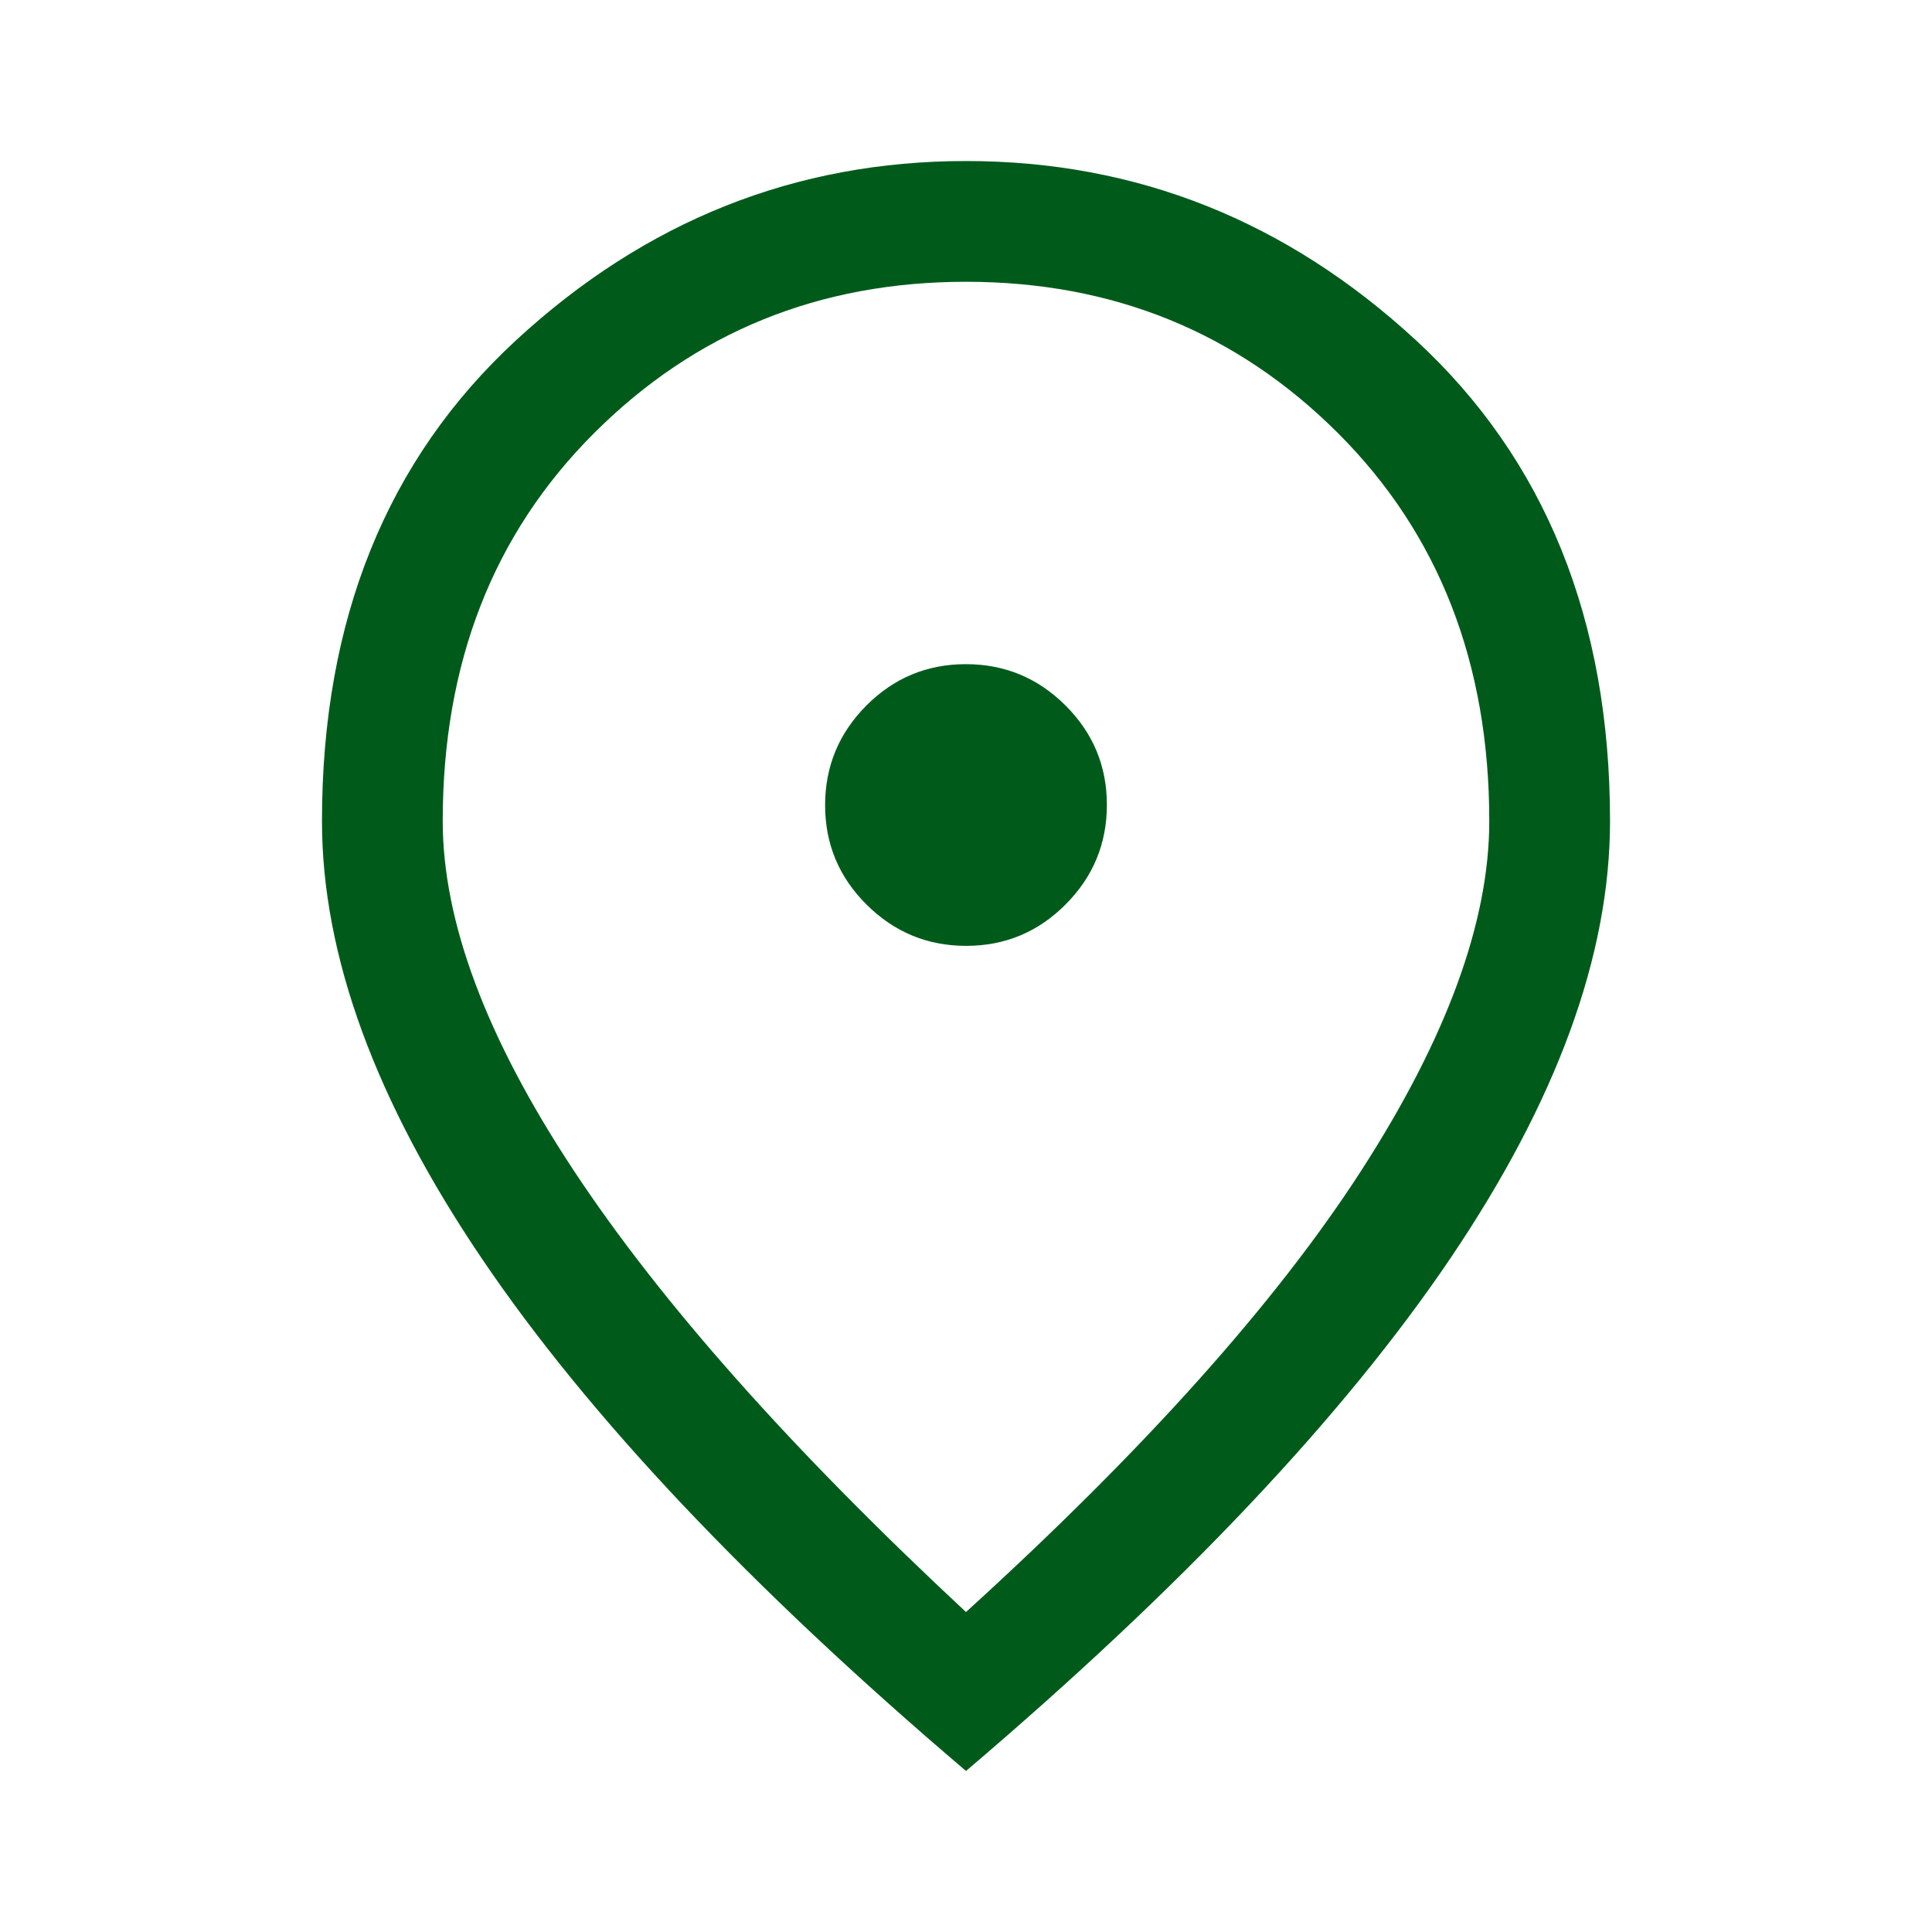 <?xml version="1.0" encoding="UTF-8"?>
<svg xmlns="http://www.w3.org/2000/svg" width="26" height="26" viewBox="0 0 26 26" fill="none">
  <path d="M13.003 12.729C13.525 12.729 13.971 12.543 14.341 12.171C14.711 11.8 14.896 11.353 14.896 10.831C14.896 10.309 14.71 9.863 14.338 9.493C13.967 9.123 13.52 8.938 12.998 8.938C12.476 8.938 12.03 9.123 11.659 9.495C11.289 9.867 11.104 10.314 11.104 10.836C11.104 11.358 11.29 11.804 11.662 12.174C12.034 12.544 12.48 12.729 13.003 12.729ZM13 21.694C15.402 19.509 17.175 17.527 18.322 15.749C19.469 13.97 20.042 12.404 20.042 11.05C20.042 8.923 19.362 7.182 18.003 5.826C16.643 4.47 14.976 3.792 13 3.792C11.025 3.792 9.357 4.47 7.998 5.826C6.638 7.182 5.958 8.923 5.958 11.05C5.958 12.404 6.545 13.97 7.719 15.749C8.893 17.527 10.653 19.509 13 21.694ZM13 23.833C10.093 21.36 7.922 19.062 6.487 16.941C5.051 14.819 4.333 12.856 4.333 11.05C4.333 8.342 5.205 6.184 6.947 4.577C8.689 2.97 10.707 2.167 13 2.167C15.293 2.167 17.311 2.97 19.053 4.577C20.796 6.184 21.667 8.342 21.667 11.05C21.667 12.856 20.949 14.819 19.514 16.941C18.078 19.062 15.907 21.36 13 23.833Z" fill="#005B1B"></path>
</svg>
